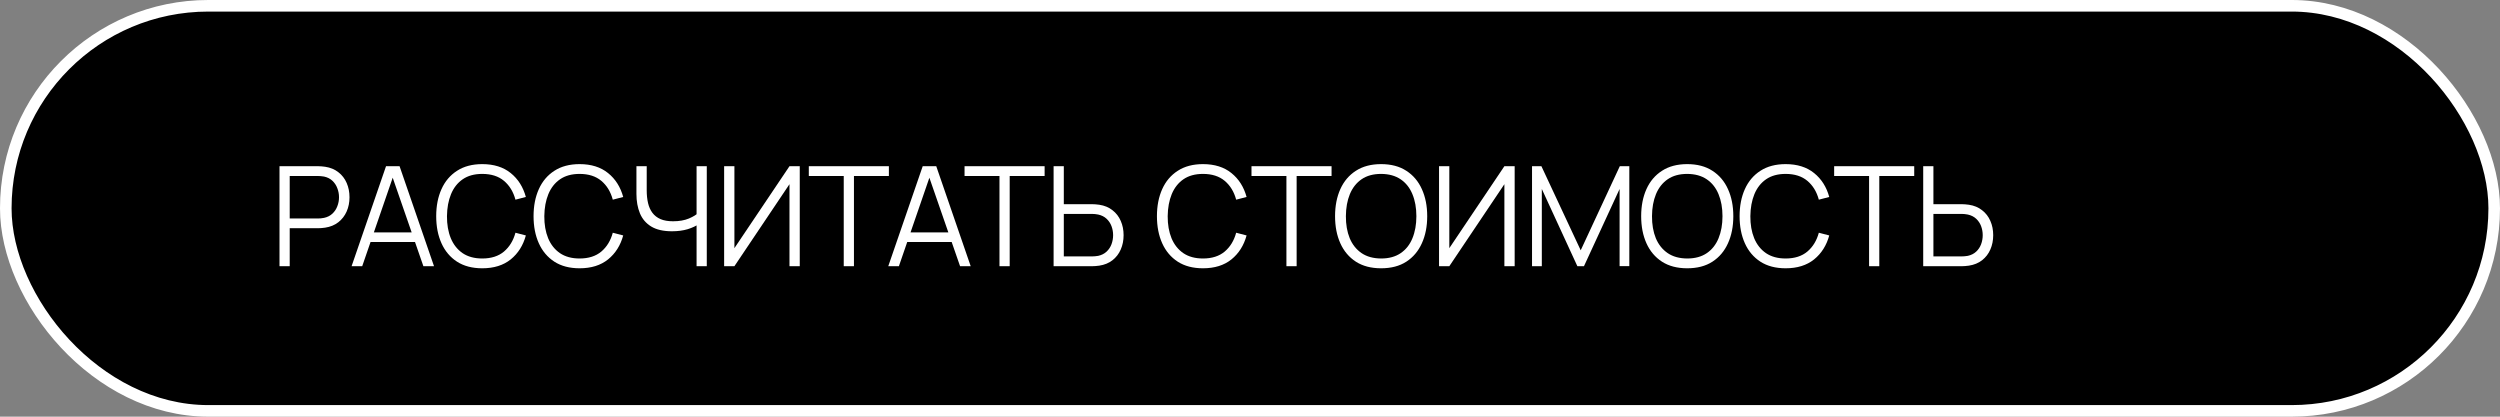 <?xml version="1.0" encoding="UTF-8"?> <svg xmlns="http://www.w3.org/2000/svg" width="216" height="36" viewBox="0 0 216 36" fill="none"><rect x="0" y="0" width="216" height="36" fill="#808080" stroke="none"/> <rect x="0.5" y="0.5" width="215" height="35" rx="17.5" fill="black"></rect> <rect x="0.5" y="0.5" width="215" height="35" rx="17.5" stroke="white"></rect> <path d="M166.165 23V14.36H167.047V17.642H169.501C169.585 17.642 169.679 17.646 169.783 17.654C169.891 17.658 170.001 17.67 170.113 17.69C170.561 17.758 170.941 17.916 171.253 18.164C171.569 18.408 171.807 18.716 171.967 19.088C172.131 19.46 172.213 19.87 172.213 20.318C172.213 20.77 172.131 21.182 171.967 21.554C171.807 21.926 171.569 22.236 171.253 22.484C170.941 22.728 170.561 22.884 170.113 22.952C170.001 22.968 169.891 22.98 169.783 22.988C169.679 22.996 169.585 23 169.501 23H166.165ZM167.047 22.154H169.477C169.553 22.154 169.639 22.15 169.735 22.142C169.831 22.134 169.925 22.122 170.017 22.106C170.309 22.042 170.551 21.92 170.743 21.74C170.935 21.56 171.077 21.346 171.169 21.098C171.261 20.846 171.307 20.586 171.307 20.318C171.307 20.05 171.261 19.792 171.169 19.544C171.077 19.296 170.935 19.082 170.743 18.902C170.551 18.722 170.309 18.6 170.017 18.536C169.925 18.516 169.831 18.502 169.735 18.494C169.639 18.486 169.553 18.482 169.477 18.482H167.047V22.154Z" fill="white"></path> <path d="M161.489 23V15.206H158.471V14.36H165.389V15.206H162.371V23H161.489Z" fill="white"></path> <path d="M154.279 23.18C153.419 23.18 152.693 22.99 152.101 22.61C151.509 22.226 151.061 21.696 150.757 21.02C150.453 20.344 150.301 19.564 150.301 18.68C150.301 17.796 150.453 17.016 150.757 16.34C151.061 15.664 151.509 15.136 152.101 14.756C152.693 14.372 153.419 14.18 154.279 14.18C155.283 14.18 156.103 14.438 156.739 14.954C157.375 15.466 157.811 16.154 158.047 17.018L157.147 17.252C156.963 16.568 156.633 16.026 156.157 15.626C155.681 15.226 155.055 15.026 154.279 15.026C153.603 15.026 153.041 15.18 152.593 15.488C152.145 15.796 151.807 16.226 151.579 16.778C151.355 17.326 151.239 17.96 151.231 18.68C151.227 19.4 151.337 20.034 151.561 20.582C151.789 21.13 152.129 21.56 152.581 21.872C153.037 22.18 153.603 22.334 154.279 22.334C155.055 22.334 155.681 22.134 156.157 21.734C156.633 21.33 156.963 20.788 157.147 20.108L158.047 20.342C157.811 21.206 157.375 21.896 156.739 22.412C156.103 22.924 155.283 23.18 154.279 23.18Z" fill="white"></path> <path d="M145.775 23.18C144.915 23.18 144.189 22.99 143.597 22.61C143.005 22.226 142.557 21.696 142.253 21.02C141.949 20.344 141.797 19.564 141.797 18.68C141.797 17.796 141.949 17.016 142.253 16.34C142.557 15.664 143.005 15.136 143.597 14.756C144.189 14.372 144.915 14.18 145.775 14.18C146.639 14.18 147.365 14.372 147.953 14.756C148.545 15.136 148.993 15.664 149.297 16.34C149.605 17.016 149.759 17.796 149.759 18.68C149.759 19.564 149.605 20.344 149.297 21.02C148.993 21.696 148.545 22.226 147.953 22.61C147.365 22.99 146.639 23.18 145.775 23.18ZM145.775 22.334C146.451 22.334 147.015 22.18 147.467 21.872C147.919 21.564 148.257 21.136 148.481 20.588C148.709 20.036 148.823 19.4 148.823 18.68C148.823 17.96 148.709 17.326 148.481 16.778C148.257 16.23 147.919 15.802 147.467 15.494C147.015 15.186 146.451 15.03 145.775 15.026C145.099 15.026 144.537 15.18 144.089 15.488C143.641 15.796 143.303 16.226 143.075 16.778C142.851 17.326 142.737 17.96 142.733 18.68C142.729 19.4 142.839 20.034 143.063 20.582C143.291 21.126 143.631 21.554 144.083 21.866C144.535 22.174 145.099 22.33 145.775 22.334Z" fill="white"></path> <path d="M132.367 23V14.36H133.177L136.573 21.626L139.951 14.36H140.773V22.994H139.933V16.328L136.855 23H136.285L133.213 16.328V23H132.367Z" fill="white"></path> <path d="M130.867 23H129.979V15.914L125.221 23H124.333V14.36H125.221V21.44L129.979 14.36H130.867V23Z" fill="white"></path> <path d="M119.327 23.18C118.467 23.18 117.741 22.99 117.149 22.61C116.557 22.226 116.109 21.696 115.805 21.02C115.501 20.344 115.349 19.564 115.349 18.68C115.349 17.796 115.501 17.016 115.805 16.34C116.109 15.664 116.557 15.136 117.149 14.756C117.741 14.372 118.467 14.18 119.327 14.18C120.191 14.18 120.917 14.372 121.505 14.756C122.097 15.136 122.545 15.664 122.849 16.34C123.157 17.016 123.311 17.796 123.311 18.68C123.311 19.564 123.157 20.344 122.849 21.02C122.545 21.696 122.097 22.226 121.505 22.61C120.917 22.99 120.191 23.18 119.327 23.18ZM119.327 22.334C120.003 22.334 120.567 22.18 121.019 21.872C121.471 21.564 121.809 21.136 122.033 20.588C122.261 20.036 122.375 19.4 122.375 18.68C122.375 17.96 122.261 17.326 122.033 16.778C121.809 16.23 121.471 15.802 121.019 15.494C120.567 15.186 120.003 15.03 119.327 15.026C118.651 15.026 118.089 15.18 117.641 15.488C117.193 15.796 116.855 16.226 116.627 16.778C116.403 17.326 116.289 17.96 116.285 18.68C116.281 19.4 116.391 20.034 116.615 20.582C116.843 21.126 117.183 21.554 117.635 21.866C118.087 22.174 118.651 22.33 119.327 22.334Z" fill="white"></path> <path d="M111.147 23V15.206H108.129V14.36H115.047V15.206H112.029V23H111.147Z" fill="white"></path> <path d="M103.937 23.18C103.077 23.18 102.351 22.99 101.759 22.61C101.167 22.226 100.719 21.696 100.415 21.02C100.111 20.344 99.959 19.564 99.959 18.68C99.959 17.796 100.111 17.016 100.415 16.34C100.719 15.664 101.167 15.136 101.759 14.756C102.351 14.372 103.077 14.18 103.937 14.18C104.941 14.18 105.761 14.438 106.397 14.954C107.033 15.466 107.469 16.154 107.705 17.018L106.805 17.252C106.621 16.568 106.291 16.026 105.815 15.626C105.339 15.226 104.713 15.026 103.937 15.026C103.261 15.026 102.699 15.18 102.251 15.488C101.803 15.796 101.465 16.226 101.237 16.778C101.013 17.326 100.897 17.96 100.889 18.68C100.885 19.4 100.995 20.034 101.219 20.582C101.447 21.13 101.787 21.56 102.239 21.872C102.695 22.18 103.261 22.334 103.937 22.334C104.713 22.334 105.339 22.134 105.815 21.734C106.291 21.33 106.621 20.788 106.805 20.108L107.705 20.342C107.469 21.206 107.033 21.896 106.397 22.412C105.761 22.924 104.941 23.18 103.937 23.18Z" fill="white"></path> <path d="M91.031 23V14.36H91.913V17.642H94.367C94.451 17.642 94.545 17.646 94.649 17.654C94.757 17.658 94.867 17.67 94.979 17.69C95.427 17.758 95.807 17.916 96.119 18.164C96.435 18.408 96.673 18.716 96.833 19.088C96.997 19.46 97.079 19.87 97.079 20.318C97.079 20.77 96.997 21.182 96.833 21.554C96.673 21.926 96.435 22.236 96.119 22.484C95.807 22.728 95.427 22.884 94.979 22.952C94.867 22.968 94.757 22.98 94.649 22.988C94.545 22.996 94.451 23 94.367 23H91.031ZM91.913 22.154H94.343C94.419 22.154 94.505 22.15 94.601 22.142C94.697 22.134 94.791 22.122 94.883 22.106C95.175 22.042 95.417 21.92 95.609 21.74C95.801 21.56 95.943 21.346 96.035 21.098C96.127 20.846 96.173 20.586 96.173 20.318C96.173 20.05 96.127 19.792 96.035 19.544C95.943 19.296 95.801 19.082 95.609 18.902C95.417 18.722 95.175 18.6 94.883 18.536C94.791 18.516 94.697 18.502 94.601 18.494C94.505 18.486 94.419 18.482 94.343 18.482H91.913V22.154Z" fill="white"></path> <path d="M86.355 23V15.206H83.337V14.36H90.255V15.206H87.237V23H86.355Z" fill="white"></path> <path d="M76.746 23L79.722 14.36H80.892L83.868 23H82.95L80.124 14.852H80.472L77.664 23H76.746ZM78.072 20.906V20.078H82.536V20.906H78.072Z" fill="white"></path> <path d="M72.899 23V15.206H69.881V14.36H76.799V15.206H73.781V23H72.899Z" fill="white"></path> <path d="M69.099 23H68.211V15.914L63.453 23H62.565V14.36H63.453V21.44L68.211 14.36H69.099V23Z" fill="white"></path> <path d="M60.184 23V18.944L60.43 19.322C60.154 19.518 59.816 19.678 59.416 19.802C59.016 19.922 58.564 19.982 58.06 19.982C57.312 19.982 56.712 19.844 56.26 19.568C55.812 19.292 55.488 18.912 55.288 18.428C55.088 17.94 54.988 17.382 54.988 16.754V14.36H55.876V16.448C55.876 16.848 55.914 17.212 55.99 17.54C56.066 17.868 56.192 18.15 56.368 18.386C56.544 18.622 56.778 18.804 57.07 18.932C57.362 19.056 57.722 19.118 58.15 19.118C58.682 19.118 59.14 19.038 59.524 18.878C59.908 18.714 60.19 18.538 60.37 18.35L60.184 19.058V14.36H61.066V23H60.184Z" fill="white"></path> <path d="M50.077 23.18C49.217 23.18 48.491 22.99 47.899 22.61C47.307 22.226 46.859 21.696 46.555 21.02C46.251 20.344 46.099 19.564 46.099 18.68C46.099 17.796 46.251 17.016 46.555 16.34C46.859 15.664 47.307 15.136 47.899 14.756C48.491 14.372 49.217 14.18 50.077 14.18C51.081 14.18 51.901 14.438 52.537 14.954C53.173 15.466 53.609 16.154 53.845 17.018L52.945 17.252C52.761 16.568 52.431 16.026 51.955 15.626C51.479 15.226 50.853 15.026 50.077 15.026C49.401 15.026 48.839 15.18 48.391 15.488C47.943 15.796 47.605 16.226 47.377 16.778C47.153 17.326 47.037 17.96 47.029 18.68C47.025 19.4 47.135 20.034 47.359 20.582C47.587 21.13 47.927 21.56 48.379 21.872C48.835 22.18 49.401 22.334 50.077 22.334C50.853 22.334 51.479 22.134 51.955 21.734C52.431 21.33 52.761 20.788 52.945 20.108L53.845 20.342C53.609 21.206 53.173 21.896 52.537 22.412C51.901 22.924 51.081 23.18 50.077 23.18Z" fill="white"></path> <path d="M41.666 23.18C40.806 23.18 40.081 22.99 39.489 22.61C38.897 22.226 38.449 21.696 38.145 21.02C37.84 20.344 37.688 19.564 37.688 18.68C37.688 17.796 37.84 17.016 38.145 16.34C38.449 15.664 38.897 15.136 39.489 14.756C40.081 14.372 40.806 14.18 41.666 14.18C42.67 14.18 43.49 14.438 44.127 14.954C44.763 15.466 45.199 16.154 45.434 17.018L44.535 17.252C44.35 16.568 44.02 16.026 43.544 15.626C43.069 15.226 42.443 15.026 41.666 15.026C40.99 15.026 40.428 15.18 39.98 15.488C39.532 15.796 39.194 16.226 38.967 16.778C38.742 17.326 38.627 17.96 38.618 18.68C38.614 19.4 38.724 20.034 38.949 20.582C39.176 21.13 39.517 21.56 39.968 21.872C40.425 22.18 40.99 22.334 41.666 22.334C42.443 22.334 43.069 22.134 43.544 21.734C44.02 21.33 44.35 20.788 44.535 20.108L45.434 20.342C45.199 21.206 44.763 21.896 44.127 22.412C43.49 22.924 42.67 23.18 41.666 23.18Z" fill="white"></path> <path d="M30.377 23L33.353 14.36H34.523L37.499 23H36.581L33.755 14.852H34.103L31.295 23H30.377ZM31.703 20.906V20.078H36.167V20.906H31.703Z" fill="white"></path> <path d="M24.149 23V14.36H27.485C27.569 14.36 27.663 14.364 27.767 14.372C27.875 14.376 27.983 14.388 28.091 14.408C28.543 14.476 28.925 14.634 29.237 14.882C29.553 15.126 29.791 15.434 29.951 15.806C30.115 16.178 30.197 16.59 30.197 17.042C30.197 17.49 30.115 17.9 29.951 18.272C29.787 18.644 29.547 18.954 29.231 19.202C28.919 19.446 28.539 19.602 28.091 19.67C27.983 19.686 27.875 19.698 27.767 19.706C27.663 19.714 27.569 19.718 27.485 19.718H25.031V23H24.149ZM25.031 18.878H27.461C27.533 18.878 27.617 18.874 27.713 18.866C27.809 18.858 27.903 18.844 27.995 18.824C28.291 18.76 28.533 18.638 28.721 18.458C28.913 18.278 29.055 18.064 29.147 17.816C29.243 17.568 29.291 17.31 29.291 17.042C29.291 16.774 29.243 16.516 29.147 16.268C29.055 16.016 28.913 15.8 28.721 15.62C28.533 15.44 28.291 15.318 27.995 15.254C27.903 15.234 27.809 15.222 27.713 15.218C27.617 15.21 27.533 15.206 27.461 15.206H25.031V18.878Z" fill="white"></path> </svg> 